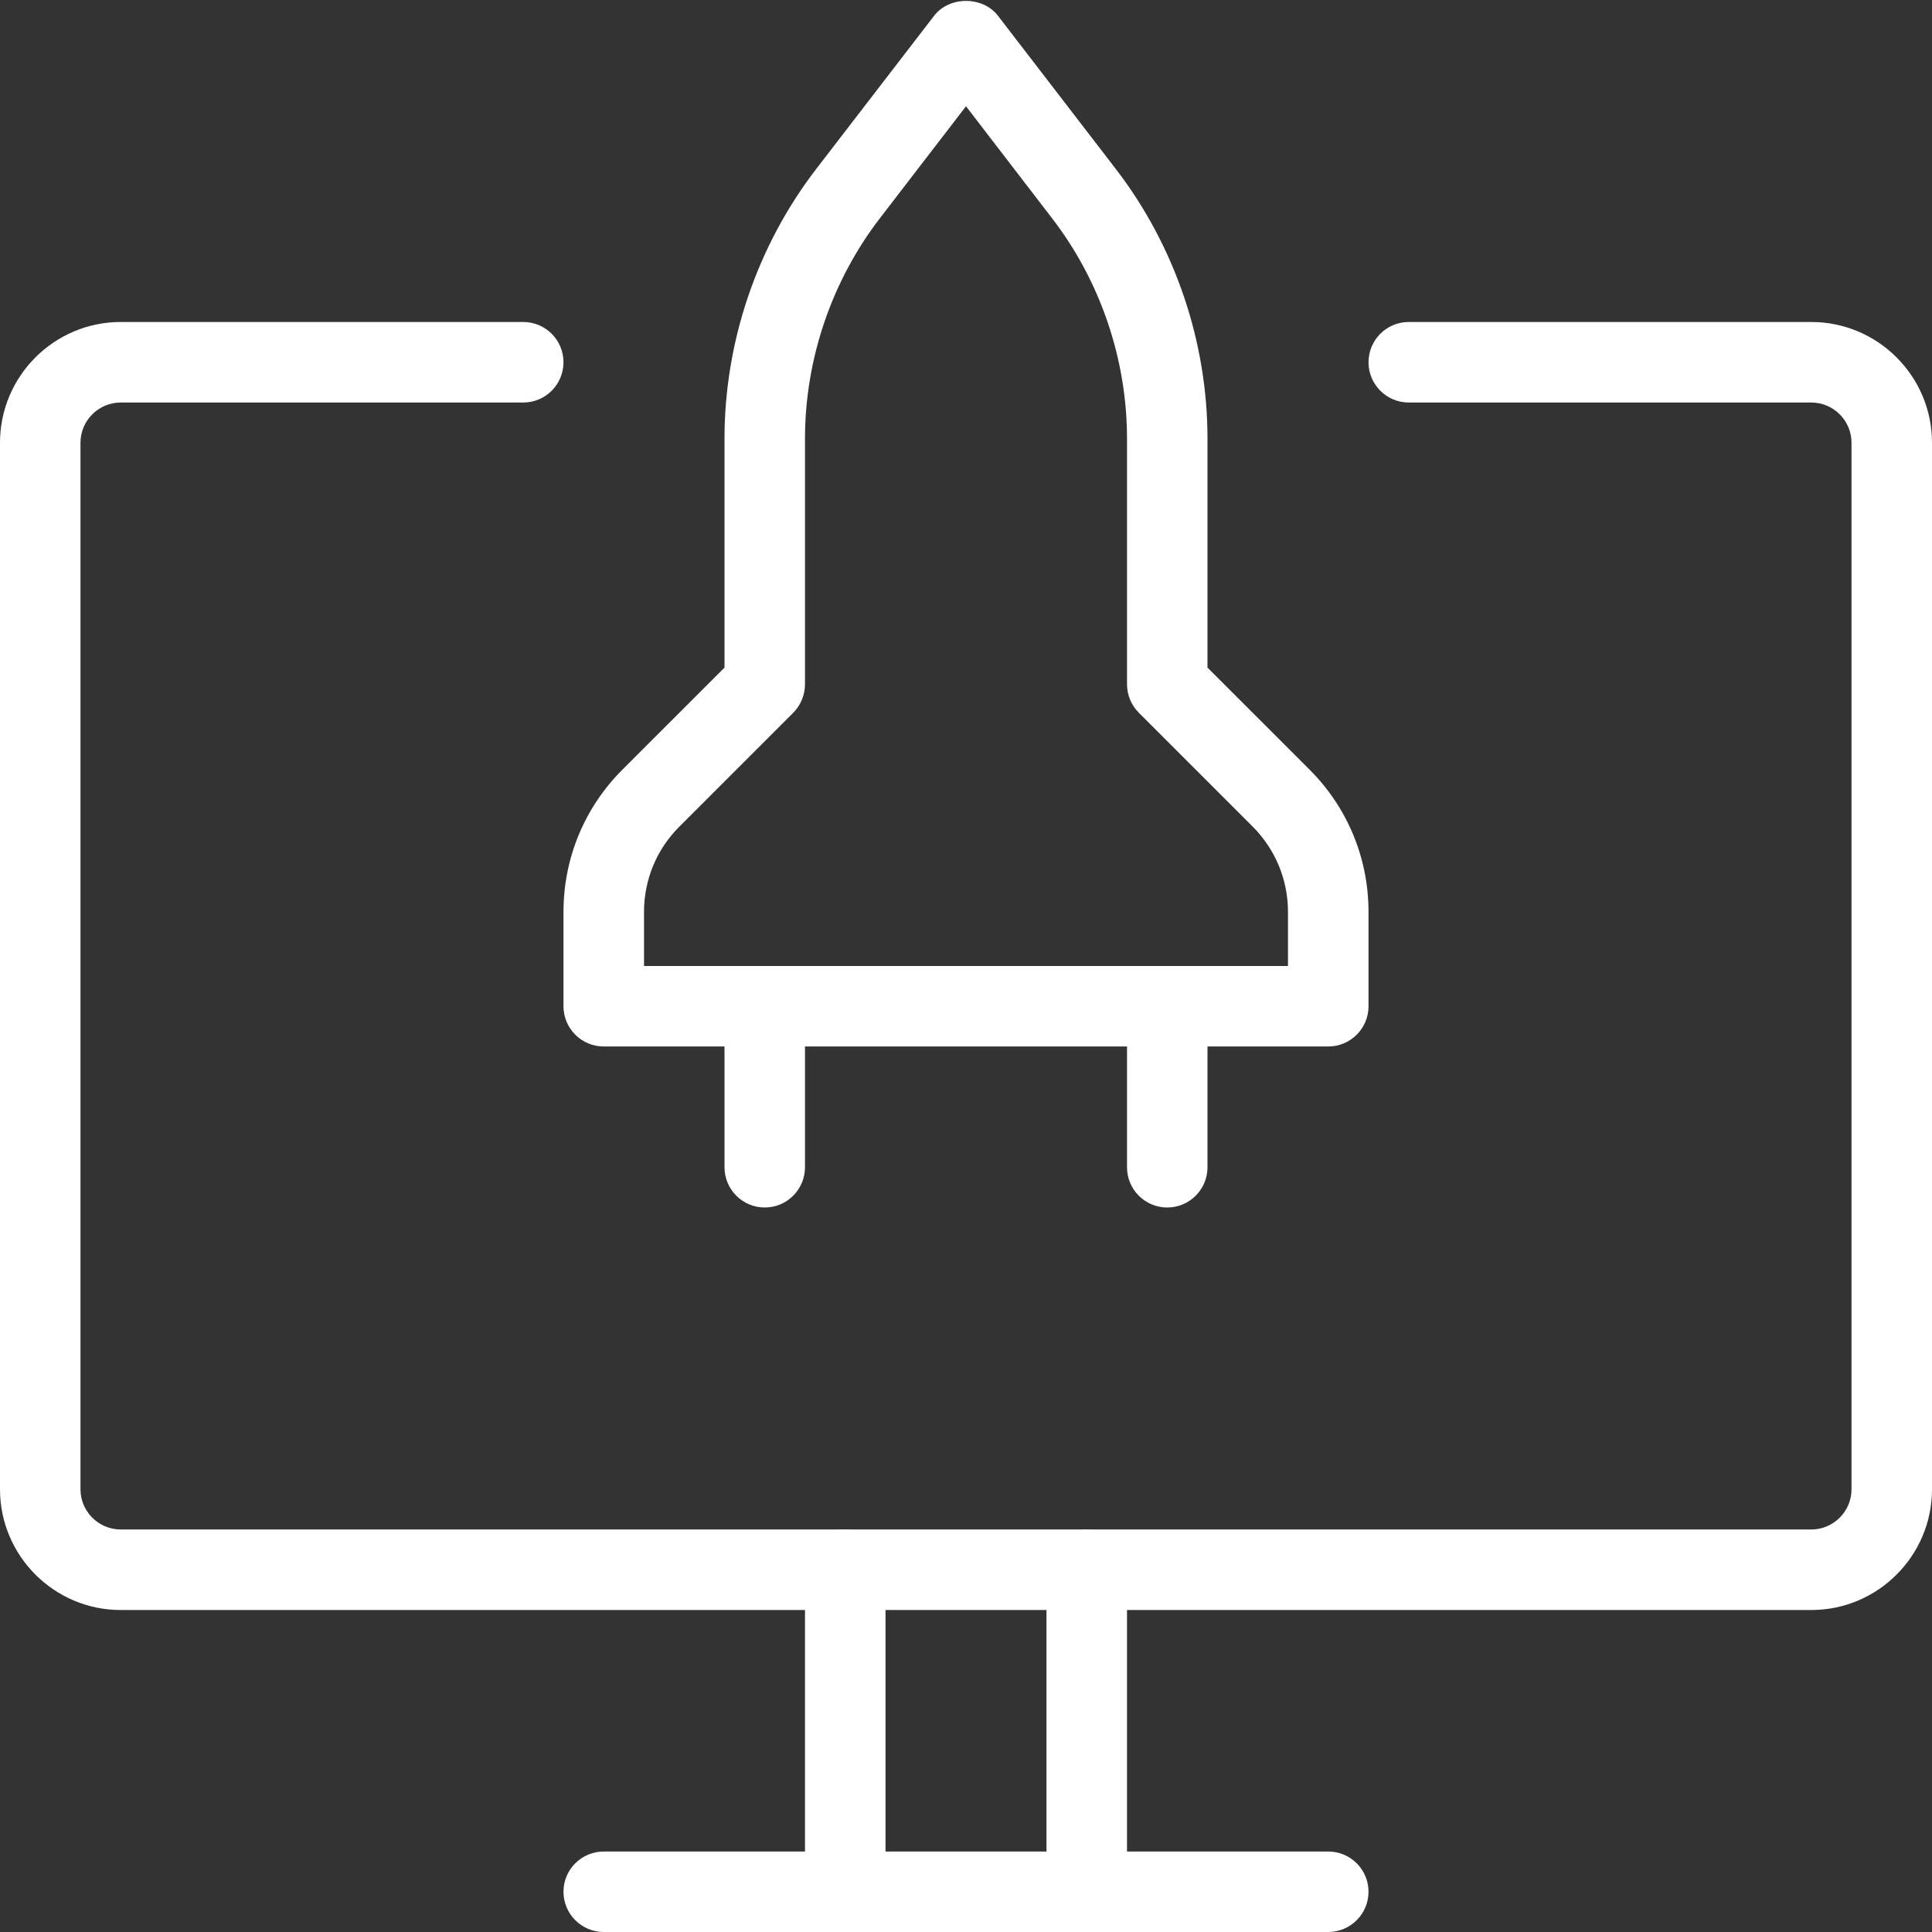 <svg width="44" height="44" viewBox="0 0 44 44" fill="none" xmlns="http://www.w3.org/2000/svg">
<rect x="0" y="0" width="44" height="44" fill="#333333" stroke="none"/>
<g clip-path="url(#clip0_41_848)">
<path d="M19.25 44C18.744 44 18.333 43.589 18.333 43.083V35.75C18.333 35.244 18.744 34.833 19.25 34.833C19.756 34.833 20.167 35.244 20.167 35.75V43.083C20.167 43.589 19.756 44 19.25 44Z" fill="white"/>
<path d="M24.75 44C24.244 44 23.833 43.589 23.833 43.083V35.75C23.833 35.244 24.244 34.833 24.75 34.833C25.256 34.833 25.667 35.244 25.667 35.75V43.083C25.667 43.589 25.256 44 24.75 44Z" fill="white"/>
<path d="M41.25 36.667H2.75C1.234 36.667 0 35.433 0 33.917V10.083C0 8.567 1.234 7.333 2.75 7.333H11.917C12.423 7.333 12.833 7.744 12.833 8.25C12.833 8.756 12.423 9.167 11.917 9.167H2.75C2.246 9.167 1.833 9.577 1.833 10.083V33.917C1.833 34.423 2.246 34.833 2.75 34.833H41.25C41.754 34.833 42.167 34.423 42.167 33.917V10.083C42.167 9.577 41.754 9.167 41.25 9.167H32.083C31.577 9.167 31.167 8.756 31.167 8.25C31.167 7.744 31.577 7.333 32.083 7.333H41.25C42.766 7.333 44 8.567 44 10.083V33.917C44 35.433 42.766 36.667 41.25 36.667Z" fill="white"/>
<path d="M30.25 44H13.75C13.244 44 12.833 43.589 12.833 43.083C12.833 42.577 13.244 42.167 13.75 42.167H30.25C30.756 42.167 31.167 42.577 31.167 43.083C31.167 43.589 30.756 44 30.25 44Z" fill="white"/>
<path d="M30.25 23.833H13.75C13.244 23.833 12.833 23.423 12.833 22.917V20.77C12.833 19.545 13.31 18.394 14.175 17.528L16.5 15.204V9.993C16.5 7.781 17.242 5.597 18.592 3.844L21.274 0.359C21.62 -0.092 22.381 -0.092 22.728 0.359L25.41 3.846C26.758 5.597 27.5 7.781 27.5 9.993V15.204L29.825 17.528C30.69 18.394 31.167 19.545 31.167 20.77V22.917C31.167 23.423 30.756 23.833 30.25 23.833ZM14.667 22H29.333V20.77C29.333 20.035 29.047 19.345 28.529 18.825L25.936 16.232C25.764 16.06 25.667 15.827 25.667 15.583V9.993C25.667 8.182 25.06 6.396 23.954 4.963L22 2.42L20.046 4.961C18.94 6.396 18.333 8.182 18.333 9.993V15.583C18.333 15.827 18.236 16.06 18.066 16.232L15.473 18.825C14.953 19.343 14.667 20.035 14.667 20.77V22Z" fill="white"/>
<path d="M26.583 27.5C26.077 27.5 25.667 27.089 25.667 26.583V22.917C25.667 22.411 26.077 22 26.583 22C27.089 22 27.5 22.411 27.5 22.917V26.583C27.5 27.089 27.089 27.5 26.583 27.5Z" fill="white"/>
<path d="M17.417 27.5C16.911 27.5 16.5 27.089 16.5 26.583V22.917C16.5 22.411 16.911 22 17.417 22C17.923 22 18.333 22.411 18.333 22.917V26.583C18.333 27.089 17.923 27.5 17.417 27.5Z" fill="white"/>
</g>
<defs>
<clipPath id="clip0_41_848">
<rect width="44" height="44" fill="white"/>
</clipPath>
</defs>
</svg>

